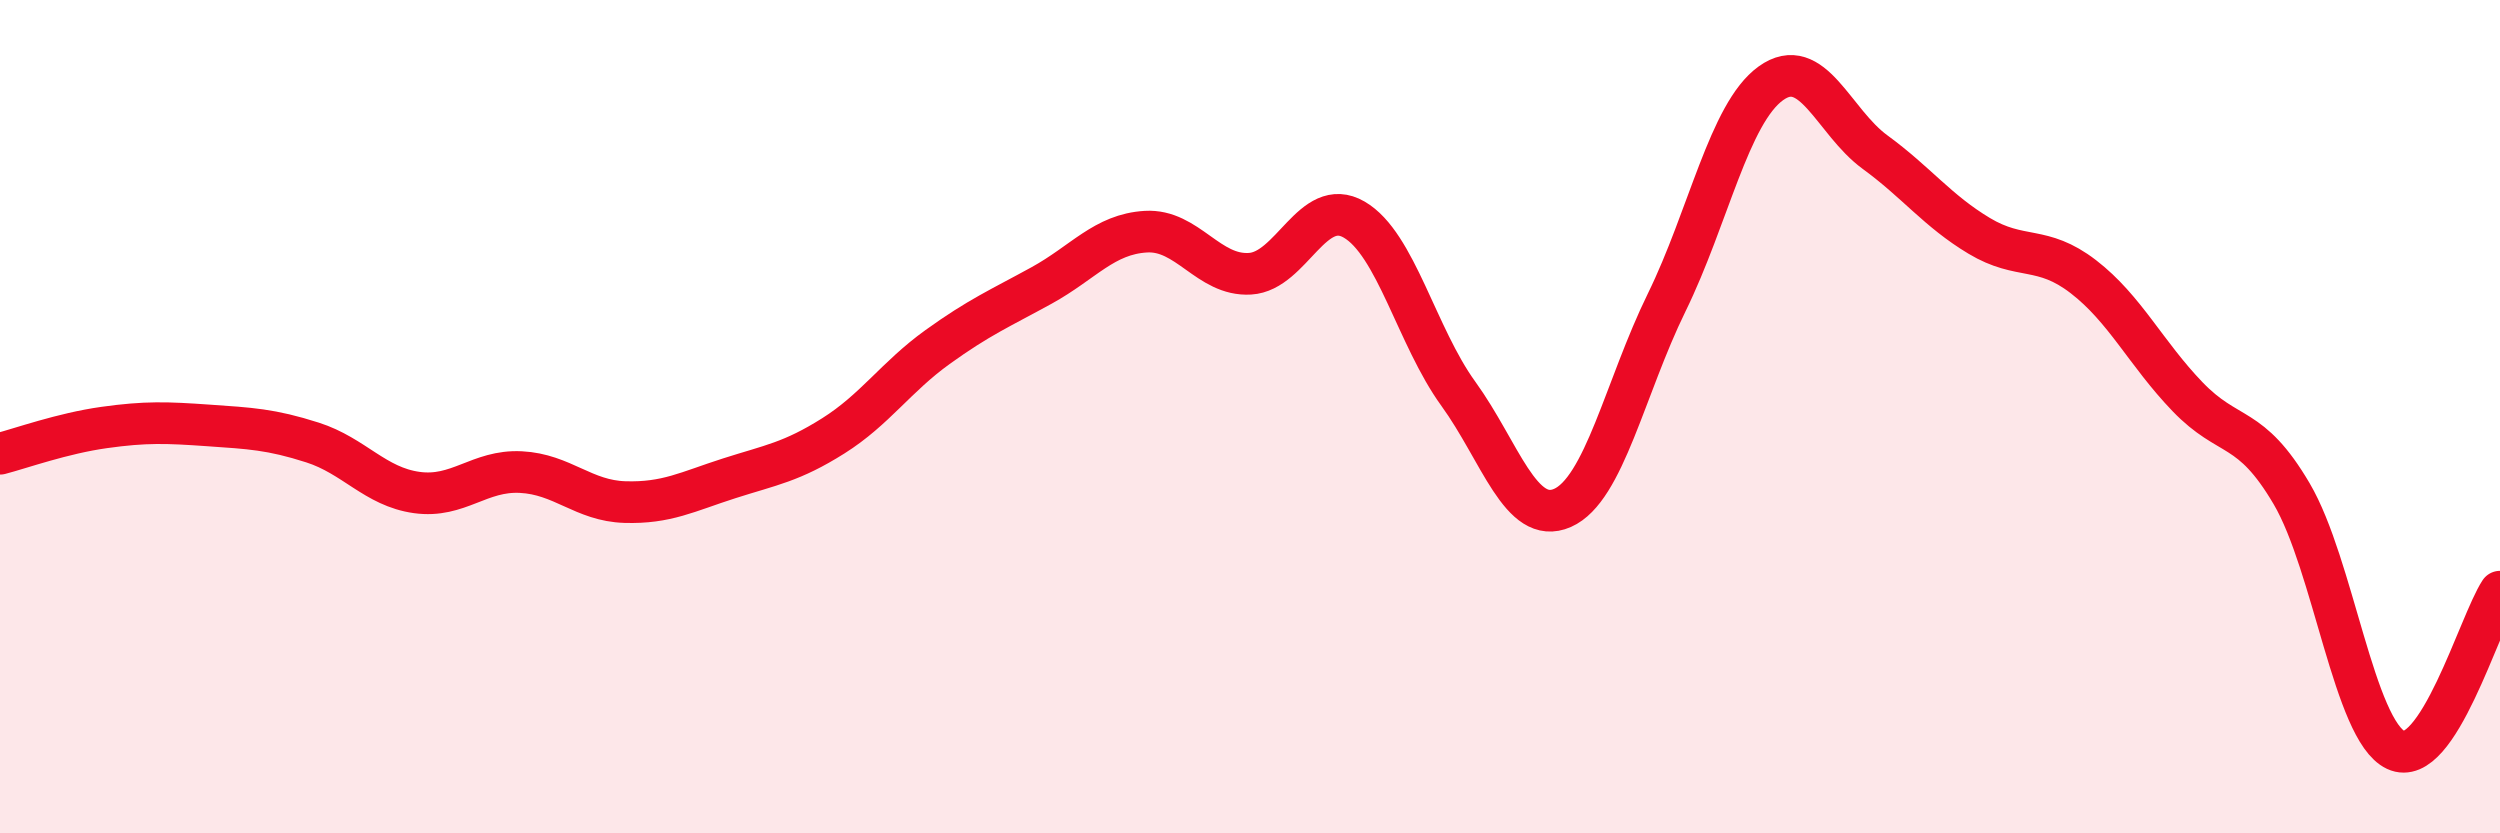 
    <svg width="60" height="20" viewBox="0 0 60 20" xmlns="http://www.w3.org/2000/svg">
      <path
        d="M 0,10.89 C 0.5,10.76 1.5,10.4 2.5,10.26 C 3.5,10.12 4,10.14 5,10.21 C 6,10.28 6.5,10.3 7.5,10.62 C 8.5,10.94 9,11.68 10,11.82 C 11,11.96 11.5,11.28 12.5,11.33 C 13.5,11.38 14,12.02 15,12.05 C 16,12.08 16.5,11.8 17.5,11.48 C 18.5,11.16 19,11.09 20,10.46 C 21,9.83 21.5,9.05 22.5,8.33 C 23.5,7.61 24,7.4 25,6.85 C 26,6.3 26.5,5.62 27.5,5.56 C 28.5,5.5 29,6.63 30,6.57 C 31,6.51 31.5,4.69 32.5,5.27 C 33.5,5.85 34,8.07 35,9.45 C 36,10.83 36.5,12.63 37.5,12.19 C 38.5,11.75 39,9.3 40,7.26 C 41,5.22 41.5,2.72 42.5,2 C 43.5,1.28 44,2.92 45,3.65 C 46,4.38 46.5,5.06 47.5,5.66 C 48.5,6.26 49,5.87 50,6.64 C 51,7.41 51.5,8.48 52.5,9.52 C 53.5,10.56 54,10.15 55,11.85 C 56,13.55 56.5,17.53 57.5,18 C 58.5,18.47 59.5,14.96 60,14.2L60 20L0 20Z"
        fill="#EB0A25"
        opacity="0.1"
        stroke-linecap="round"
        stroke-linejoin="round"
      />
      <path
        d="M 0,10.89 C 0.5,10.76 1.5,10.4 2.5,10.26 C 3.5,10.12 4,10.14 5,10.21 C 6,10.28 6.5,10.3 7.5,10.62 C 8.5,10.94 9,11.68 10,11.82 C 11,11.96 11.5,11.28 12.5,11.33 C 13.5,11.38 14,12.02 15,12.05 C 16,12.08 16.5,11.8 17.5,11.48 C 18.5,11.16 19,11.09 20,10.46 C 21,9.83 21.5,9.05 22.5,8.33 C 23.5,7.61 24,7.4 25,6.85 C 26,6.3 26.5,5.62 27.5,5.56 C 28.5,5.5 29,6.63 30,6.57 C 31,6.51 31.5,4.69 32.5,5.27 C 33.5,5.85 34,8.07 35,9.45 C 36,10.83 36.5,12.63 37.5,12.19 C 38.5,11.75 39,9.3 40,7.26 C 41,5.22 41.5,2.72 42.5,2 C 43.5,1.28 44,2.92 45,3.65 C 46,4.38 46.5,5.06 47.5,5.66 C 48.5,6.26 49,5.87 50,6.64 C 51,7.41 51.5,8.48 52.5,9.52 C 53.5,10.56 54,10.15 55,11.85 C 56,13.55 56.5,17.53 57.5,18 C 58.5,18.47 59.5,14.96 60,14.2"
        stroke="#EB0A25"
        stroke-width="1"
        fill="none"
        stroke-linecap="round"
        stroke-linejoin="round"
      />
    </svg>
  